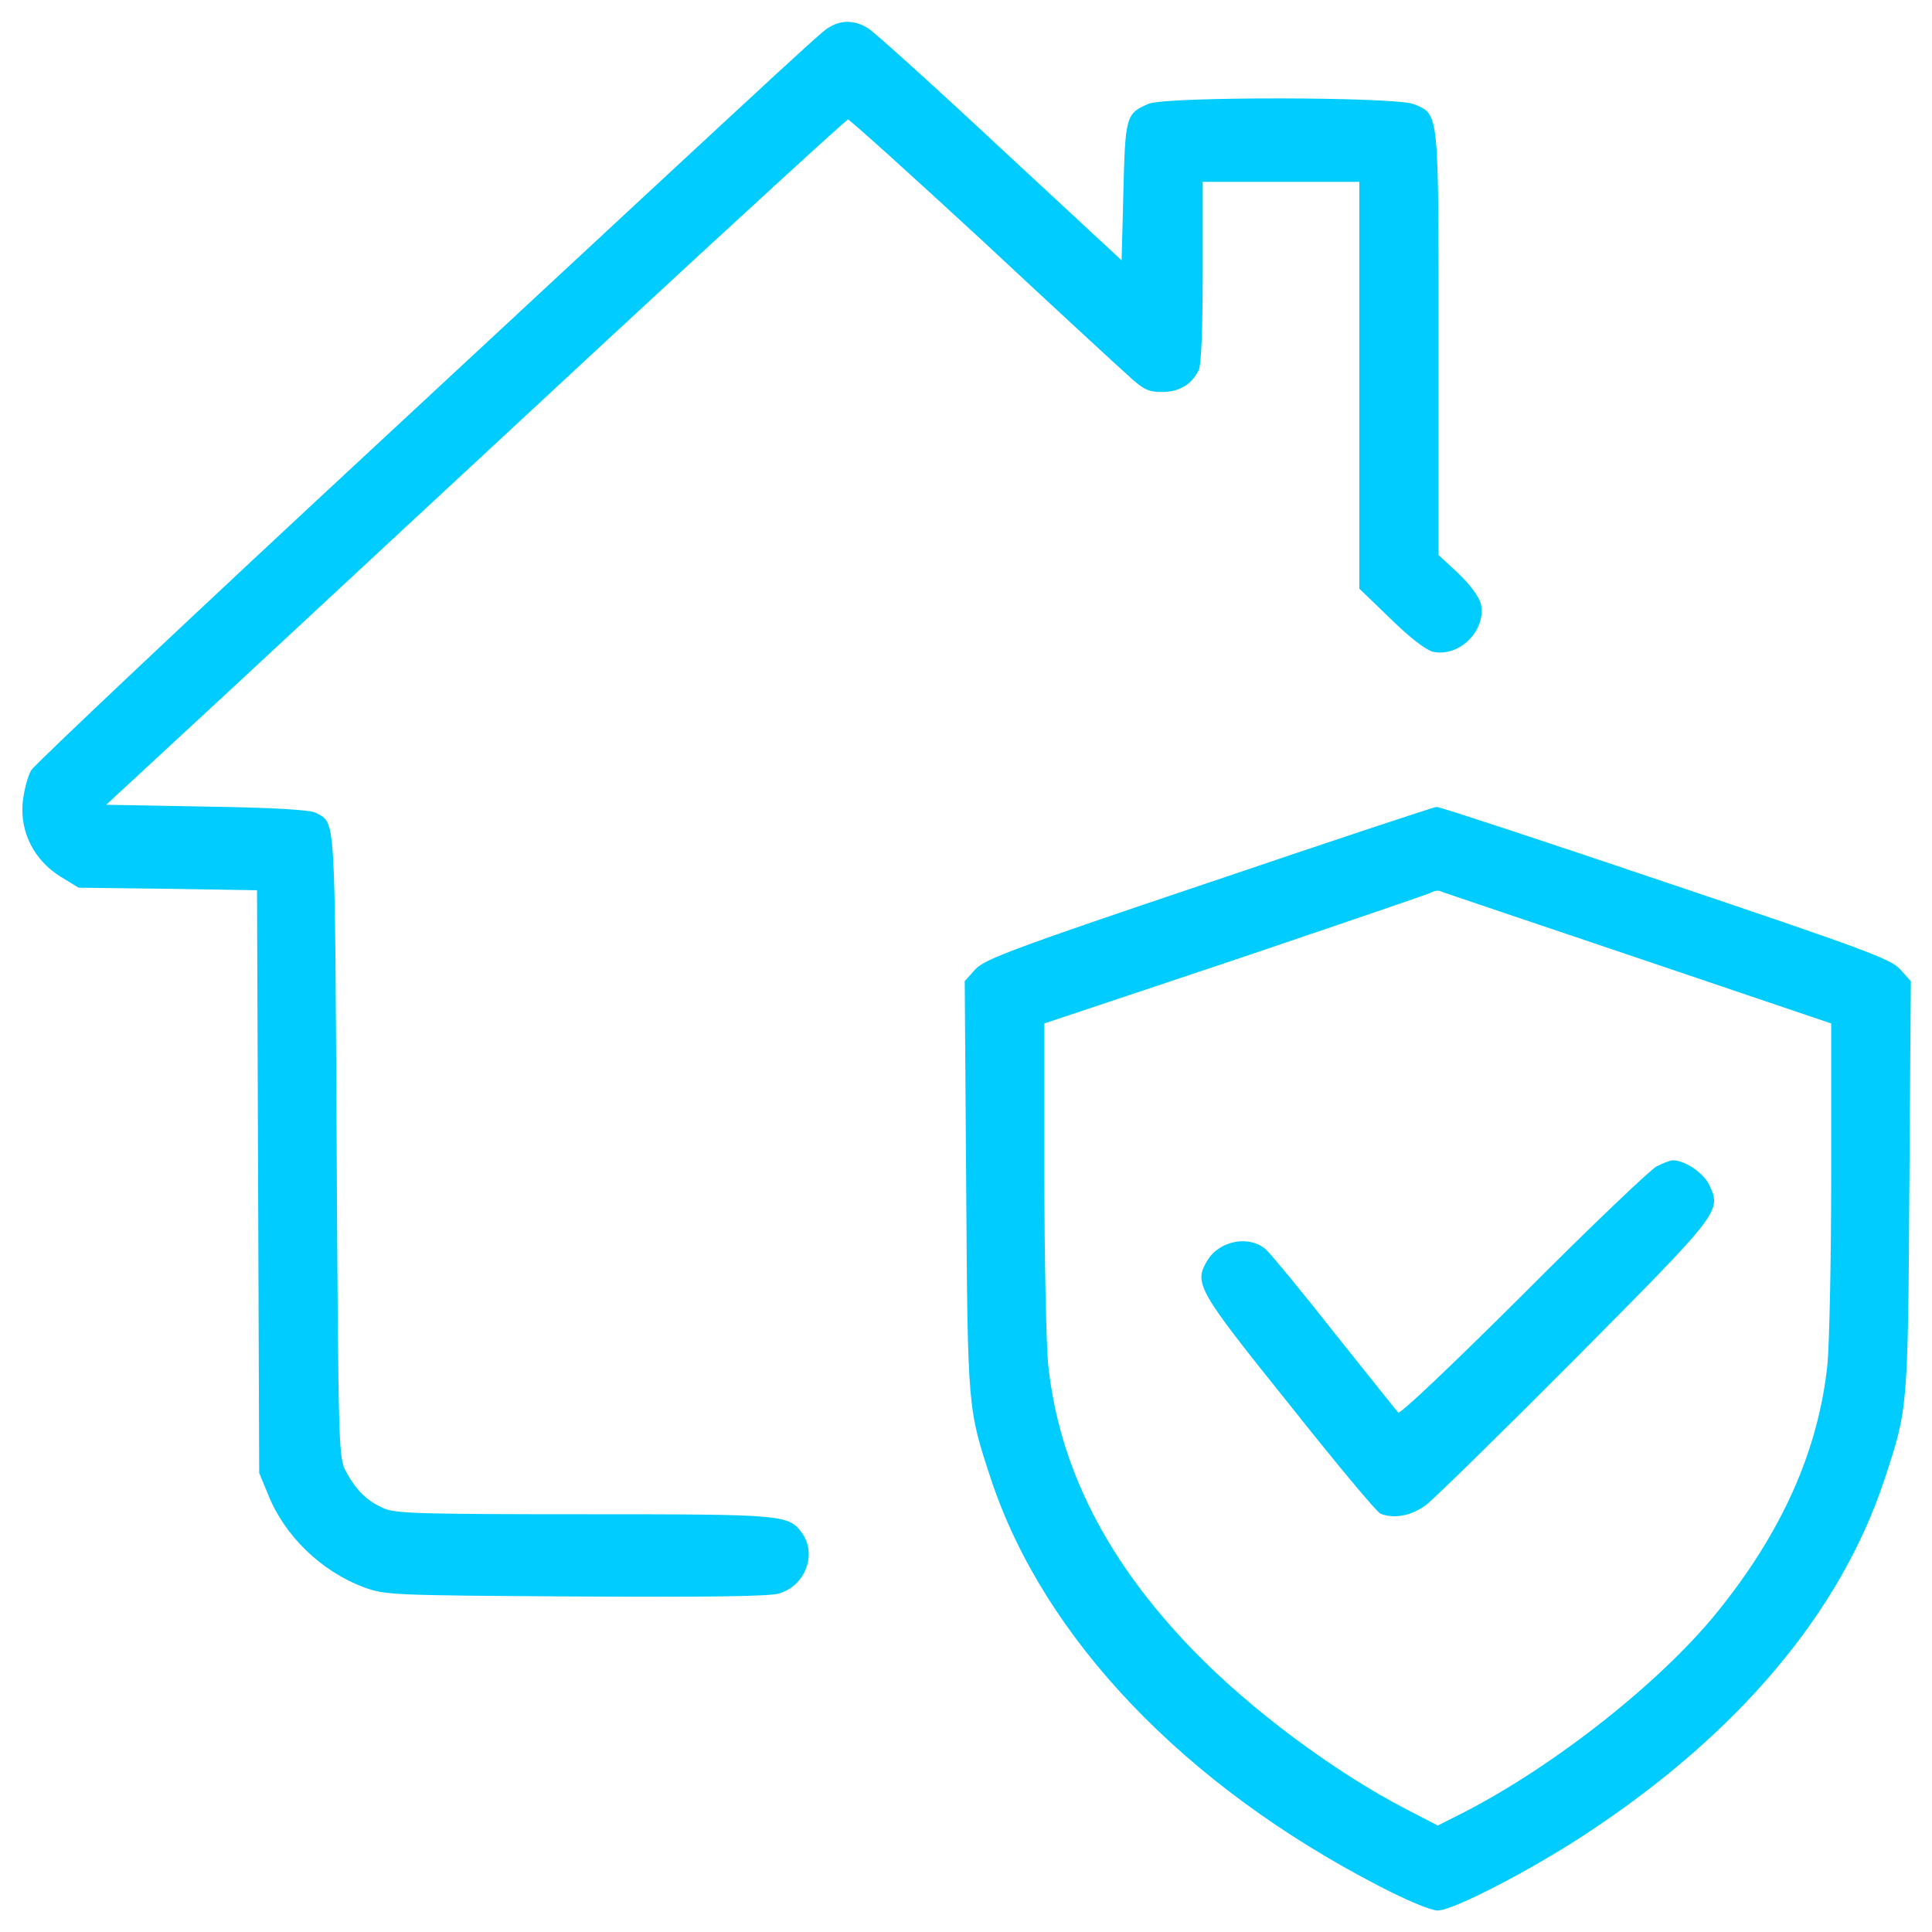<?xml version="1.0" encoding="utf-8"?>
<!-- Generator: Adobe Illustrator 26.2.1, SVG Export Plug-In . SVG Version: 6.00 Build 0)  -->
<svg version="1.1" id="Capa_1" xmlns="http://www.w3.org/2000/svg" xmlns:xlink="http://www.w3.org/1999/xlink" x="0px" y="0px"
	 viewBox="0 0 512 512" style="enable-background:new 0 0 512 512;" xml:space="preserve">
<style type="text/css">
	.st0{fill:#00CCFF;stroke:#00CCFF;stroke-width:5;stroke-miterlimit:10;}
</style>
<g transform="translate(0,512) scale(0.1,-0.1)">
	<path class="st0" d="M2202.6,5047.7c-24.4-13.7,17.6,25.4-1176-1083.2C518.7,3493.7,95.8,3094.3,85,3077.7
		c-9.8-16.6-19.5-55.7-22.5-86c-6.8-78.1,31.3-150.4,98.6-192.4l47.9-29.3l237.3-2.9l237.3-3.9l2.9-772.6l2.9-773.6l23.4-56.7
		c43-108.4,139.7-202.2,252-244.2c55.7-20.5,69.3-21.5,559.7-24.4c343.8-2,514.7,0,539.2,7.8c67.4,19.5,98.6,99.6,60.6,155.3
		c-35.2,48.8-44.9,49.8-575.3,49.8c-423.9,0-499.1,2-530.4,14.7c-45.9,19.5-76.2,48.8-102.6,97.7c-21.5,39.1-21.5,43-26.4,870.3
		c-4.9,890.8-2.9,846.8-52.7,876.1c-13.7,7.8-107.4,13.7-291.1,16.6l-270.6,4.9l353.6,327.2c193.4,179.7,634.9,589.9,981.6,911.3
		c345.8,320.4,632.9,583.1,636.8,583.1c4.9,0,164.1-143.6,354.6-319.4c189.5-176.8,365.3-338.9,390.7-361.4
		c39.1-36.1,51.8-42,86.9-42c44,0,76.2,18.6,94.7,55.7c6.8,13.7,10.7,103.5,10.7,260.8v240.3h210h210v-539.2v-540.1l82-79.1
		c51.8-50.8,92.8-82,111.3-86.9c68.4-14.7,138.7,55.7,124,124c-4.9,18.6-27.3,48.8-59.6,80.1l-52.7,48.8v560.6
		c0,621.2,2,605.6-63.5,632.9c-47.9,19.5-654.4,20.5-701.3,1c-58.6-24.4-60.6-31.3-65.4-233.4l-4.9-184.6l-322.3,298.9
		c-176.8,165.1-335,307.7-351.6,318.4C2268,5063.3,2232.8,5065.3,2202.6,5047.7z"/>
	<path class="st0" d="M3204.7,2778.8c-522.5-175.8-593.8-203.2-618.3-229.5l-27.3-30.3l3.9-543.1c3.9-594.8,3.9-588,66.4-777.5
		c139.7-419,510.8-807.8,1026.5-1074.4c73.3-38.1,136.7-64.5,154.3-64.5c39.1,0,242.2,104.5,387.8,200.2
		c405.3,265.7,675.9,586,793.1,938.6c62.5,189.5,62.5,182.6,66.4,777.5l3.9,543.1l-27.3,30.3c-24.4,27.3-93.8,52.7-621.2,230.5
		c-327.2,110.4-599.7,200.2-605.6,199.3C3800.5,2979,3529.9,2889.1,3204.7,2778.8z M4341.6,2583.4l513.8-173.9v-402.4
		c0-221.7-4.9-446.4-9.8-501.1c-23.4-229.5-121.1-448.3-294-661.2c-150.4-185.6-430.7-406.3-670-529.4l-71.3-36.1l-85,44
		c-193.4,100.6-413.2,264.7-565.5,421.9c-230.5,238.3-356.5,487.4-384.8,760.9c-4.9,54.7-9.8,279.3-9.8,501.1v402.4l505.9,169
		c277.4,93.8,511.8,173.9,519.6,177.8c7.8,4.9,19.5,6.8,25.4,4.9C3822,2758.3,4058.3,2679.2,4341.6,2583.4z"/>
	<path class="st0" d="M4391.4,2026.7c-15.6-7.8-175.8-160.2-353.6-338.9c-199.3-198.3-328.2-320.4-333.1-314.5
		c-4.9,5.9-80.1,99.6-168,210c-86.9,110.4-169,210-182.6,222.7c-43,39.1-122.1,24.4-153.3-29.3c-34.2-57.6-24.4-75.2,218.8-378
		c123.1-155.3,231.5-285.2,240.3-288.1c35.2-13.7,80.1-4.9,117.2,22.5c20.5,15.6,199.3,190.5,395.6,387.8
		c386.8,389.7,386.8,389.7,354.6,458.1c-14.7,30.3-62.5,63.5-93.8,63.5C4426.6,2042.3,4408,2035.5,4391.4,2026.7z"/>
</g>
</svg>
